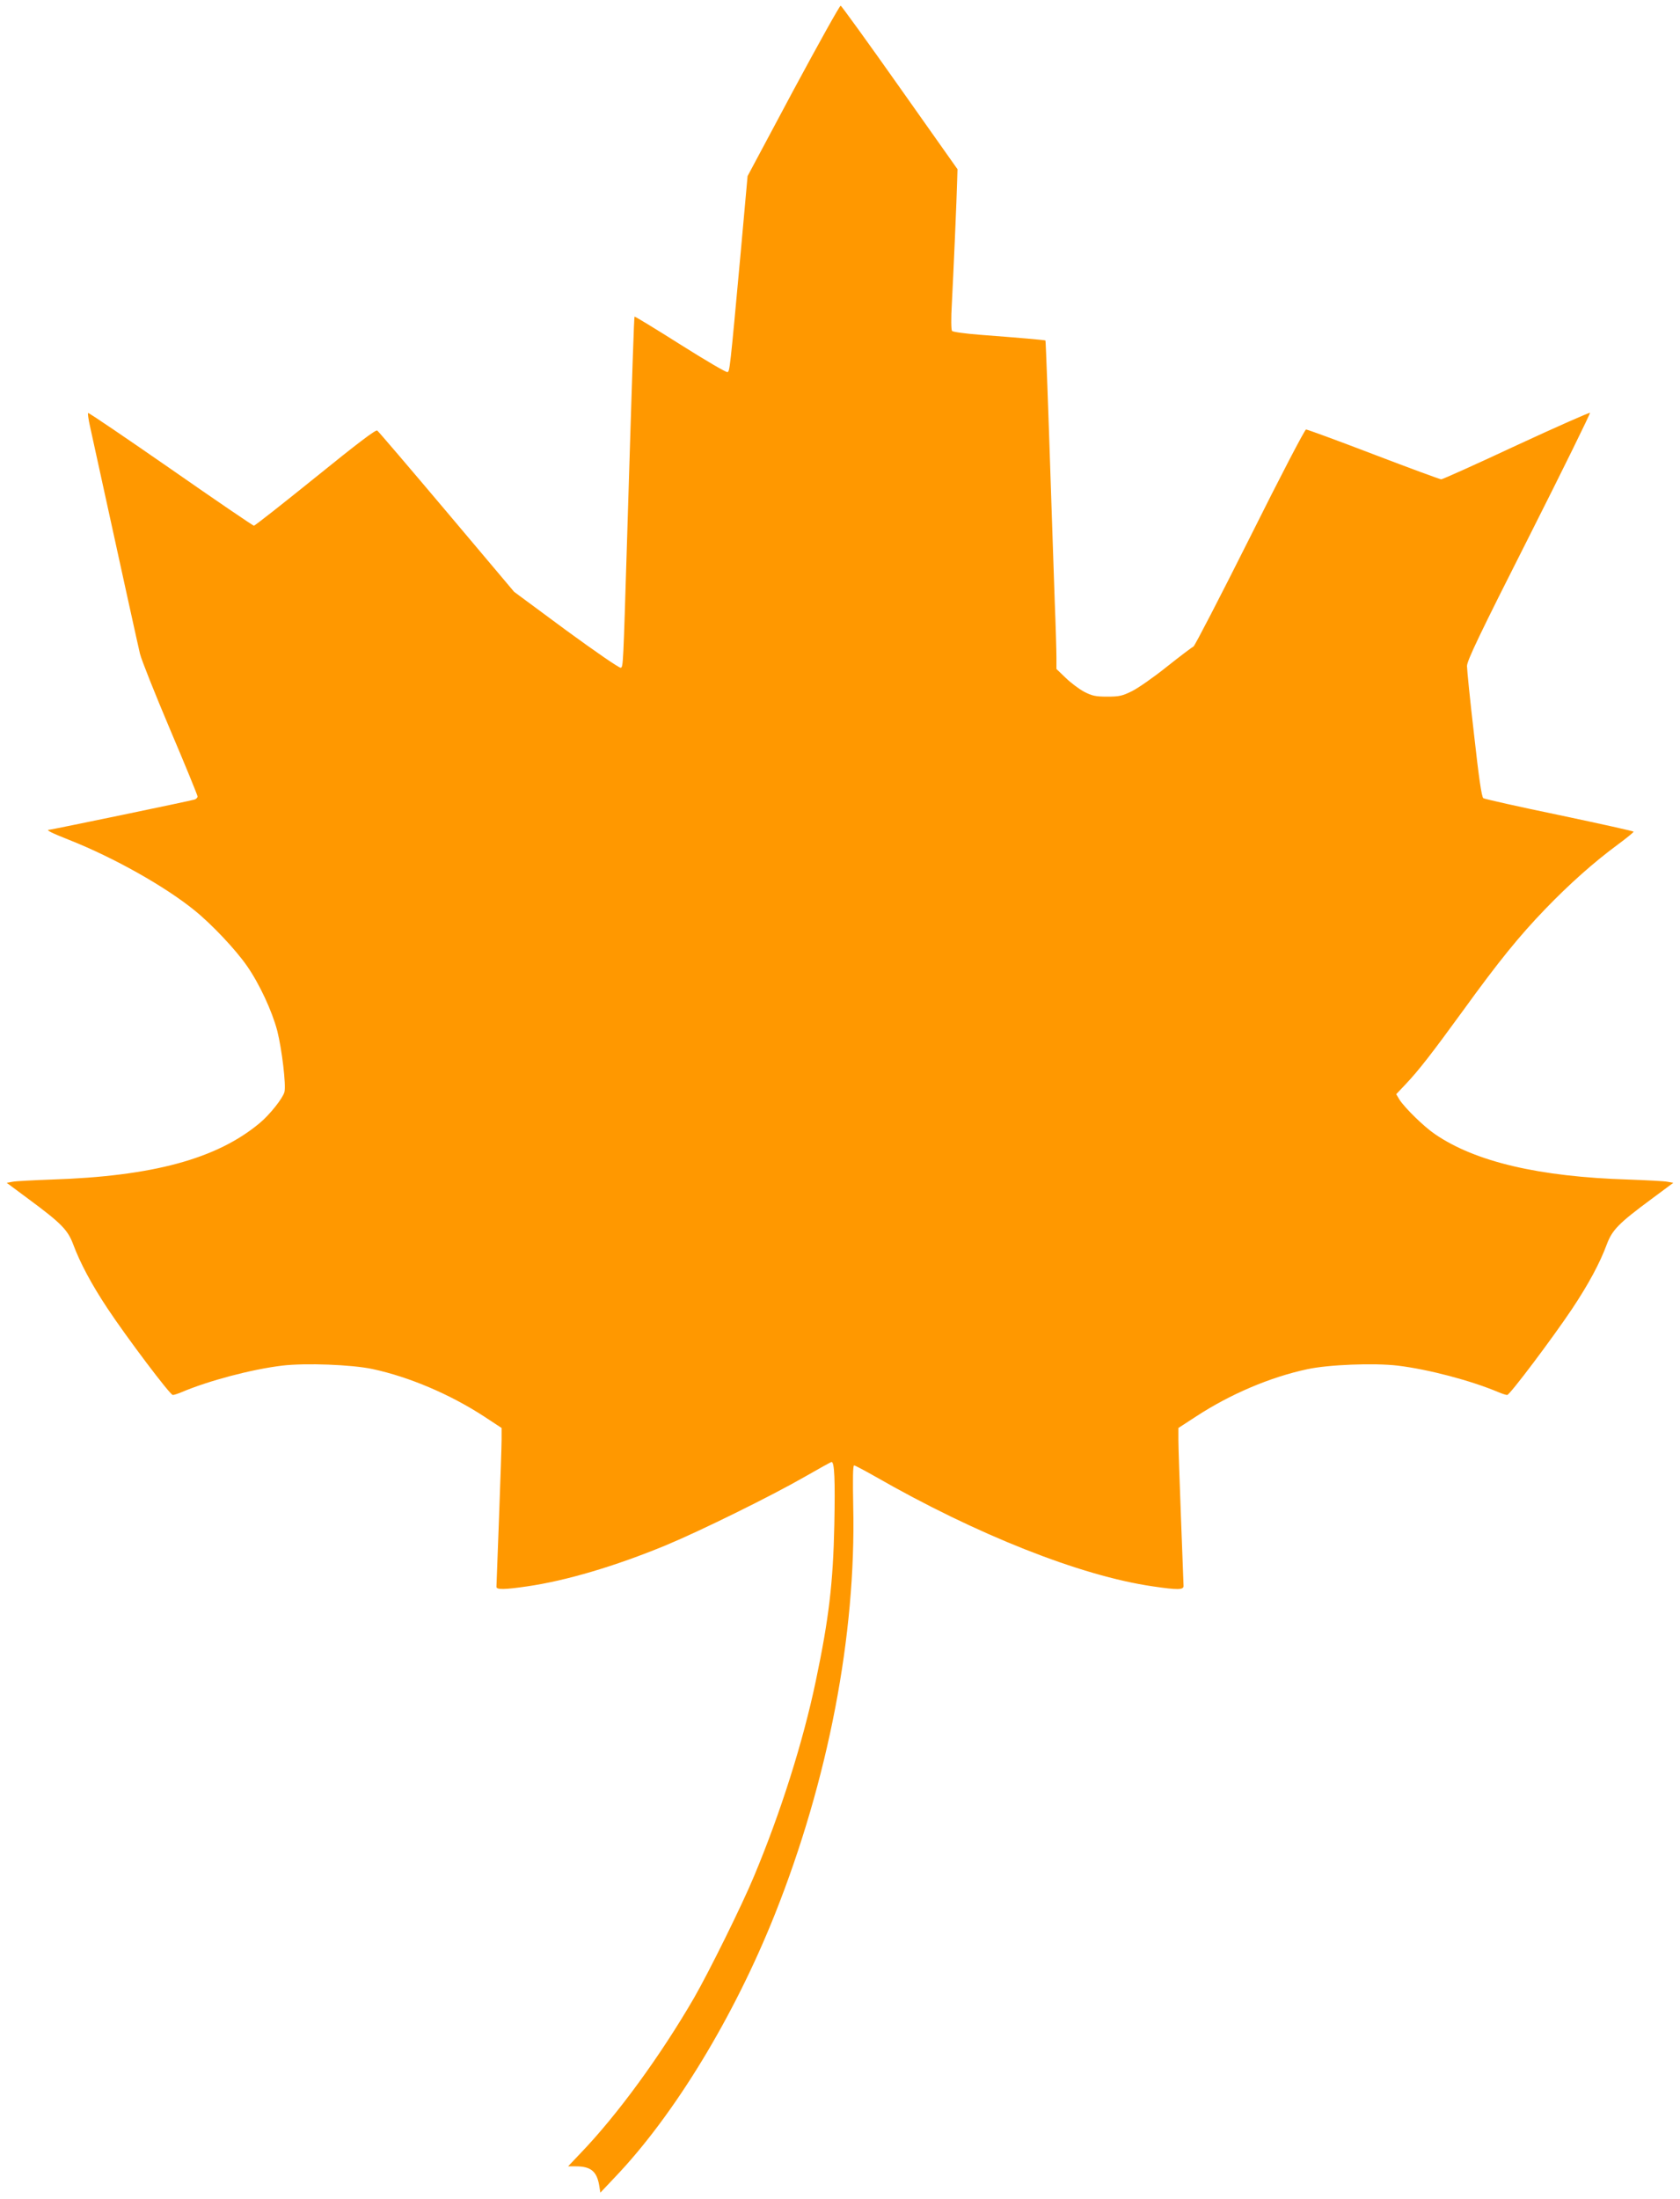 <?xml version="1.0" standalone="no"?>
<!DOCTYPE svg PUBLIC "-//W3C//DTD SVG 20010904//EN"
 "http://www.w3.org/TR/2001/REC-SVG-20010904/DTD/svg10.dtd">
<svg version="1.0" xmlns="http://www.w3.org/2000/svg"
 width="978pt" height="1280pt" viewBox="0 0 978 1280"
 preserveAspectRatio="xMidYMid meet">
<g transform="translate(0,1280) scale(0.1,-0.1)"
fill="#ff9800" stroke="none">
<path d="M4618 12273 l-266 -498 -41 -455 c-62 -676 -63 -681 -76 -686 -7 -3
-131 70 -275 161 -144 91 -264 164 -266 162 -3 -3 -12 -268 -44 -1312 -22
-714 -22 -727 -36 -732 -8 -3 -151 96 -318 218 l-303 224 -392 465 c-216 256
-398 469 -405 474 -9 6 -118 -77 -360 -273 -191 -154 -352 -281 -358 -281 -5
0 -224 149 -485 331 -261 181 -477 328 -480 325 -3 -3 2 -38 11 -78 197 -901
279 -1274 291 -1324 8 -34 87 -232 175 -440 88 -207 160 -383 160 -390 0 -7
-8 -15 -17 -18 -25 -8 -835 -176 -847 -176 -23 0 15 -19 119 -60 257 -102 553
-268 726 -408 102 -82 242 -231 307 -325 73 -105 146 -263 176 -377 27 -107
52 -316 42 -356 -9 -36 -86 -133 -144 -181 -250 -209 -624 -310 -1212 -329
-107 -4 -210 -9 -228 -13 l-33 -6 128 -95 c189 -140 227 -178 259 -263 41
-110 107 -233 199 -372 112 -169 365 -505 381 -505 6 0 29 7 50 16 158 67 406
133 587 155 136 16 404 6 526 -20 214 -46 451 -147 649 -276 l102 -67 0 -67
c0 -36 -7 -241 -15 -456 -8 -214 -15 -396 -15 -402 0 -17 49 -16 179 3 228 33
514 118 807 239 202 84 614 287 809 399 82 47 152 86 156 86 17 0 21 -106 16
-364 -7 -340 -32 -550 -108 -911 -74 -354 -205 -767 -359 -1135 -70 -169 -262
-557 -350 -710 -195 -336 -444 -678 -659 -902 l-74 -78 46 0 c86 0 121 -29
135 -110 l7 -43 87 92 c344 361 691 932 928 1526 312 783 474 1628 457 2377
-3 158 -2 238 5 238 6 0 60 -29 122 -64 591 -339 1196 -579 1617 -640 143 -21
179 -21 179 2 0 9 -7 188 -15 397 -8 209 -15 412 -15 451 l0 72 103 67 c197
129 431 229 647 275 124 27 389 37 526 21 182 -22 430 -88 588 -155 21 -9 44
-16 50 -16 15 0 264 331 379 503 93 140 160 263 201 374 32 85 70 123 259 263
l128 95 -33 6 c-18 4 -121 9 -228 13 -519 16 -891 103 -1126 264 -64 43 -175
152 -207 201 l-19 32 54 57 c75 79 150 175 334 428 210 290 327 434 480 593
141 146 280 270 422 375 50 37 92 71 92 75 0 3 -194 46 -431 96 -237 49 -437
94 -444 99 -10 8 -26 119 -54 371 -23 198 -41 377 -41 398 0 31 74 186 361
753 199 394 358 718 355 721 -3 3 -196 -82 -429 -190 -233 -109 -429 -197
-437 -197 -7 0 -184 65 -393 145 -209 80 -386 145 -394 145 -7 0 -146 -266
-327 -629 -173 -345 -321 -631 -328 -634 -7 -3 -76 -55 -153 -116 -77 -62
-169 -126 -205 -144 -57 -28 -74 -32 -145 -32 -68 0 -88 5 -133 28 -30 16 -78
52 -108 81 l-54 52 0 65 c0 35 -4 183 -10 329 -5 146 -14 411 -20 590 -18 552
-32 925 -34 928 -3 3 -154 16 -378 33 -90 7 -162 17 -166 23 -5 6 -6 76 -1
156 9 169 29 626 31 720 l2 65 -335 474 c-184 261 -340 476 -345 478 -5 2
-129 -221 -276 -494z"/>
</g>
</svg>
